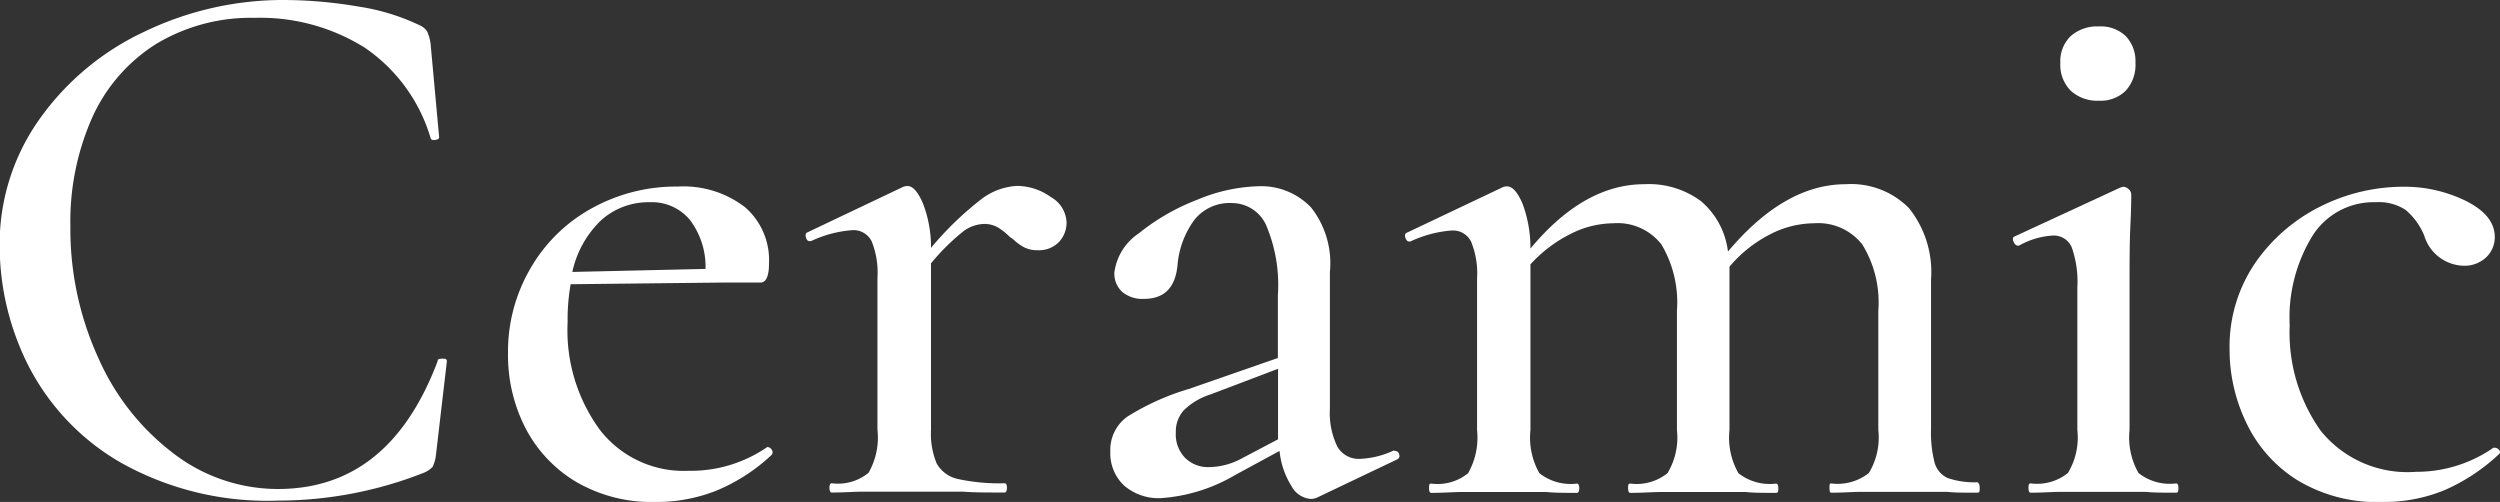 <svg id="Ceramic" xmlns="http://www.w3.org/2000/svg" viewBox="0 0 148.47 29.81"><rect x="0" y="0" width="148.47" height="29.81" fill="#333333" stroke="none"/><defs><style>.cls-1{fill:#fff;}</style></defs><path class="cls-1" d="M-302.69,3.13a12.88,12.88,0,0,1,3.59,1.09,1.08,1.08,0,0,1,.49.39,2.75,2.75,0,0,1,.2.71l.51,5.57c0,.09-.08.14-.23.16s-.25,0-.28-.12a9.87,9.87,0,0,0-3.91-5.36,11.68,11.68,0,0,0-6.53-1.77,10.89,10.89,0,0,0-5.84,1.54,10,10,0,0,0-3.8,4.35,15.22,15.22,0,0,0-1.31,6.49A18.43,18.43,0,0,0-318.14,24a14.38,14.38,0,0,0,4.48,5.68,10.17,10.17,0,0,0,6.19,2.1c4.42,0,7.57-2.53,9.48-7.59,0-.1.06-.14.18-.14a.66.66,0,0,1,.25,0c.08,0,.12.08.12.14l-.65,5.57a2.14,2.14,0,0,1-.2.71,1.48,1.48,0,0,1-.53.35,23.64,23.64,0,0,1-8.65,1.65,17.78,17.78,0,0,1-9.29-2.23,14,14,0,0,1-5.48-5.68A15.84,15.84,0,0,1-324,17.42a12.8,12.8,0,0,1,2.37-7.61,15.85,15.85,0,0,1,6.25-5.2,19,19,0,0,1,8.3-1.87A26.66,26.66,0,0,1-302.69,3.13Z" transform="translate(323.98 -2.74)"/><path class="cls-1" d="M-278.4,29.29a.3.3,0,0,1,.25.16.24.24,0,0,1,0,.3,10.84,10.84,0,0,1-3.29,2.13,9.58,9.58,0,0,1-3.61.67,8.9,8.9,0,0,1-4.76-1.22,8,8,0,0,1-3-3.24,9.47,9.47,0,0,1-1-4.37,9.77,9.77,0,0,1,1.31-5,9.42,9.42,0,0,1,3.63-3.59,10.3,10.3,0,0,1,5.13-1.31,6,6,0,0,1,4,1.22,4.15,4.15,0,0,1,1.43,3.33c0,.77-.17,1.15-.51,1.15h-2.21l-9.06.1a11.9,11.9,0,0,0-.18,2.25,10,10,0,0,0,1.91,6.39,6.29,6.29,0,0,0,5.26,2.44,8,8,0,0,0,4.7-1.42Zm-9.89-13.46a6,6,0,0,0-1.7,3.06l7.91-.18a4.61,4.61,0,0,0-.92-2.9,2.92,2.92,0,0,0-2.39-1.06A4.19,4.19,0,0,0-288.29,15.83Z" transform="translate(323.98 -2.74)"/><path class="cls-1" d="M-261.56,14.45a1.8,1.8,0,0,1,.92,1.5,1.66,1.66,0,0,1-.46,1.17,1.64,1.64,0,0,1-1.24.48,1.74,1.74,0,0,1-.79-.16,2.78,2.78,0,0,1-.55-.37,1.65,1.65,0,0,0-.32-.25,3.77,3.77,0,0,0-.71-.57,1.62,1.62,0,0,0-.85-.21,2.17,2.17,0,0,0-1.2.43,13,13,0,0,0-1.93,1.91v9.89a4.58,4.58,0,0,0,.34,2,1.91,1.91,0,0,0,1.27.92,11.62,11.62,0,0,0,2.76.25c.09,0,.14.09.14.27s-.05.28-.14.28c-1,0-1.83,0-2.44-.05l-3.5,0-2.57,0c-.43,0-1,.05-1.75.05-.09,0-.14-.09-.14-.28s.05-.27.14-.27a2.86,2.86,0,0,0,2.18-.62,4.2,4.2,0,0,0,.53-2.56v-9a5,5,0,0,0-.34-2.18,1.2,1.2,0,0,0-1.17-.67,7,7,0,0,0-2.44.65h-.09c-.1,0-.17-.08-.21-.23s0-.25.07-.28l5.7-2.71a.67.67,0,0,1,.28-.05c.3,0,.6.34.89,1a7.19,7.19,0,0,1,.49,2.67,19.26,19.26,0,0,1,3-2.9,3.81,3.81,0,0,1,2.14-.78A3.51,3.51,0,0,1-261.56,14.45Z" transform="translate(323.98 -2.74)"/><path class="cls-1" d="M-241.14,29.52a.24.24,0,0,1,.25.2.22.22,0,0,1-.11.3l-4.74,2.26a.91.91,0,0,1-.41.09,1.43,1.43,0,0,1-1.13-.76,4.8,4.8,0,0,1-.71-2.09l-2.62,1.42A10,10,0,0,1-255,32.32a3.12,3.12,0,0,1-2.24-.76,2.63,2.63,0,0,1-.8-2,2.43,2.43,0,0,1,1-2.07,14.77,14.77,0,0,1,3.66-1.65l5.29-1.84V20.27a9.05,9.05,0,0,0-.72-4.21,2.23,2.23,0,0,0-2-1.26,2.67,2.67,0,0,0-2.24,1,5.28,5.28,0,0,0-1,2.69c-.13,1.35-.8,2-2,2a1.86,1.86,0,0,1-1.29-.42,1.48,1.48,0,0,1-.46-1.15,3.3,3.3,0,0,1,1.45-2.32,12.8,12.8,0,0,1,3.48-2,10.05,10.05,0,0,1,3.63-.8,4.09,4.09,0,0,1,3.13,1.27A5.35,5.35,0,0,1-245,18.89V27a4.58,4.58,0,0,0,.44,2.26,1.46,1.46,0,0,0,1.36.73,5.21,5.21,0,0,0,2-.5Zm-6.94-.69V24.64l-4,1.52a4,4,0,0,0-1.59.94,1.87,1.87,0,0,0-.48,1.31,2,2,0,0,0,.55,1.52,1.92,1.92,0,0,0,1.43.55,4.18,4.18,0,0,0,2-.55Z" transform="translate(323.98 -2.74)"/><path class="cls-1" d="M-206.41,31.72c0,.19,0,.28-.14.28-.76,0-1.36,0-1.79-.05l-2.58,0-2.53,0c-.46,0-1.05.05-1.79.05-.06,0-.09-.09-.09-.28s0-.27.09-.27a3,3,0,0,0,2.25-.62,4.09,4.09,0,0,0,.56-2.56V21.19a6.57,6.57,0,0,0-.95-3.93A3.33,3.33,0,0,0-216.25,16a5.77,5.77,0,0,0-2.67.69,7.72,7.72,0,0,0-2.35,1.89v9.7a4.28,4.28,0,0,0,.53,2.56,3,3,0,0,0,2.23.62c.1,0,.14.09.14.27s0,.28-.14.28c-.73,0-1.33,0-1.79-.05l-2.53,0-2.53,0c-.46,0-1.06.05-1.79.05-.1,0-.14-.09-.14-.28s0-.27.14-.27a2.93,2.93,0,0,0,2.2-.62,4.09,4.09,0,0,0,.56-2.56V21.19a6.74,6.74,0,0,0-.92-3.93A3.3,3.3,0,0,0-228.17,16a5.69,5.69,0,0,0-2.57.65,8.11,8.11,0,0,0-2.35,1.79v9.84a4.28,4.28,0,0,0,.53,2.56,3,3,0,0,0,2.23.62c.09,0,.14.09.14.27s-.05.28-.14.28c-.73,0-1.33,0-1.79-.05l-2.53,0-2.58,0c-.43,0-1,.05-1.75.05-.09,0-.13-.09-.13-.28s0-.27.13-.27a2.87,2.87,0,0,0,2.19-.62,4.28,4.28,0,0,0,.53-2.56v-9a5,5,0,0,0-.35-2.18,1.2,1.2,0,0,0-1.17-.67,7,7,0,0,0-2.44.65h-.09c-.09,0-.16-.08-.21-.23s0-.25.07-.28l5.71-2.71a.62.62,0,0,1,.27-.05c.31,0,.61.34.9,1a7.53,7.53,0,0,1,.48,2.69q3.18-3.82,6.76-3.82a5.2,5.2,0,0,1,3.36,1,4.64,4.64,0,0,1,1.61,3q3.36-4,7-4a4.83,4.83,0,0,1,3.75,1.42,6.07,6.07,0,0,1,1.31,4.24v8.87a7.22,7.22,0,0,0,.21,2,1.42,1.42,0,0,0,.78.92,4.89,4.89,0,0,0,1.77.25C-206.45,31.45-206.41,31.54-206.41,31.72Z" transform="translate(323.98 -2.74)"/><path class="cls-1" d="M-203.51,31.72c0-.18,0-.27.14-.27a2.93,2.93,0,0,0,2.2-.62,4.09,4.09,0,0,0,.56-2.56V19.81a6.14,6.14,0,0,0-.33-2.37,1.15,1.15,0,0,0-1.14-.71,4.62,4.62,0,0,0-2,.6h-.05c-.12,0-.21-.09-.28-.26s0-.27.1-.3l6.25-2.89.19-.05a.51.51,0,0,1,.3.14.43.43,0,0,1,.16.32c0,.21,0,.83-.05,1.84s-.05,2.21-.05,3.59v8.55a4.28,4.28,0,0,0,.53,2.56,3,3,0,0,0,2.23.62c.1,0,.14.09.14.27s0,.28-.14.28c-.73,0-1.33,0-1.79-.05l-2.53,0-2.53,0c-.46,0-1.06.05-1.79.05C-203.47,32-203.51,31.91-203.51,31.72ZM-201,8.13a2.17,2.17,0,0,1-.62-1.66A2.06,2.06,0,0,1-201,4.88a2.37,2.37,0,0,1,1.67-.57,2.15,2.15,0,0,1,1.59.57,2.15,2.15,0,0,1,.58,1.59,2.27,2.27,0,0,1-.58,1.66,2.12,2.12,0,0,1-1.59.59A2.33,2.33,0,0,1-201,8.13Z" transform="translate(323.98 -2.74)"/><path class="cls-1" d="M-187.57,31.24a8.09,8.09,0,0,1-3-3.38,10,10,0,0,1-1-4.37,8.8,8.8,0,0,1,1.52-5.13A10.25,10.25,0,0,1-186.17,15a11,11,0,0,1,4.88-1.17,8.29,8.29,0,0,1,3.77.85c1.13.57,1.7,1.28,1.7,2.14a1.64,1.64,0,0,1-.51,1.2,1.87,1.87,0,0,1-1.38.5,2.51,2.51,0,0,1-2.3-1.79,4,4,0,0,0-1.1-1.52,2.9,2.9,0,0,0-1.79-.46,4.29,4.29,0,0,0-3.75,2A9.27,9.27,0,0,0-188,22.06a10.07,10.07,0,0,0,1.84,6.26,6.62,6.62,0,0,0,5.66,2.44,8,8,0,0,0,4.6-1.43h.09a.33.33,0,0,1,.25.14c.08.09.07.17,0,.23a11.29,11.29,0,0,1-3.27,2.16,9.46,9.46,0,0,1-3.68.69A9.08,9.08,0,0,1-187.57,31.24Z" transform="translate(323.98 -2.74)"/></svg>